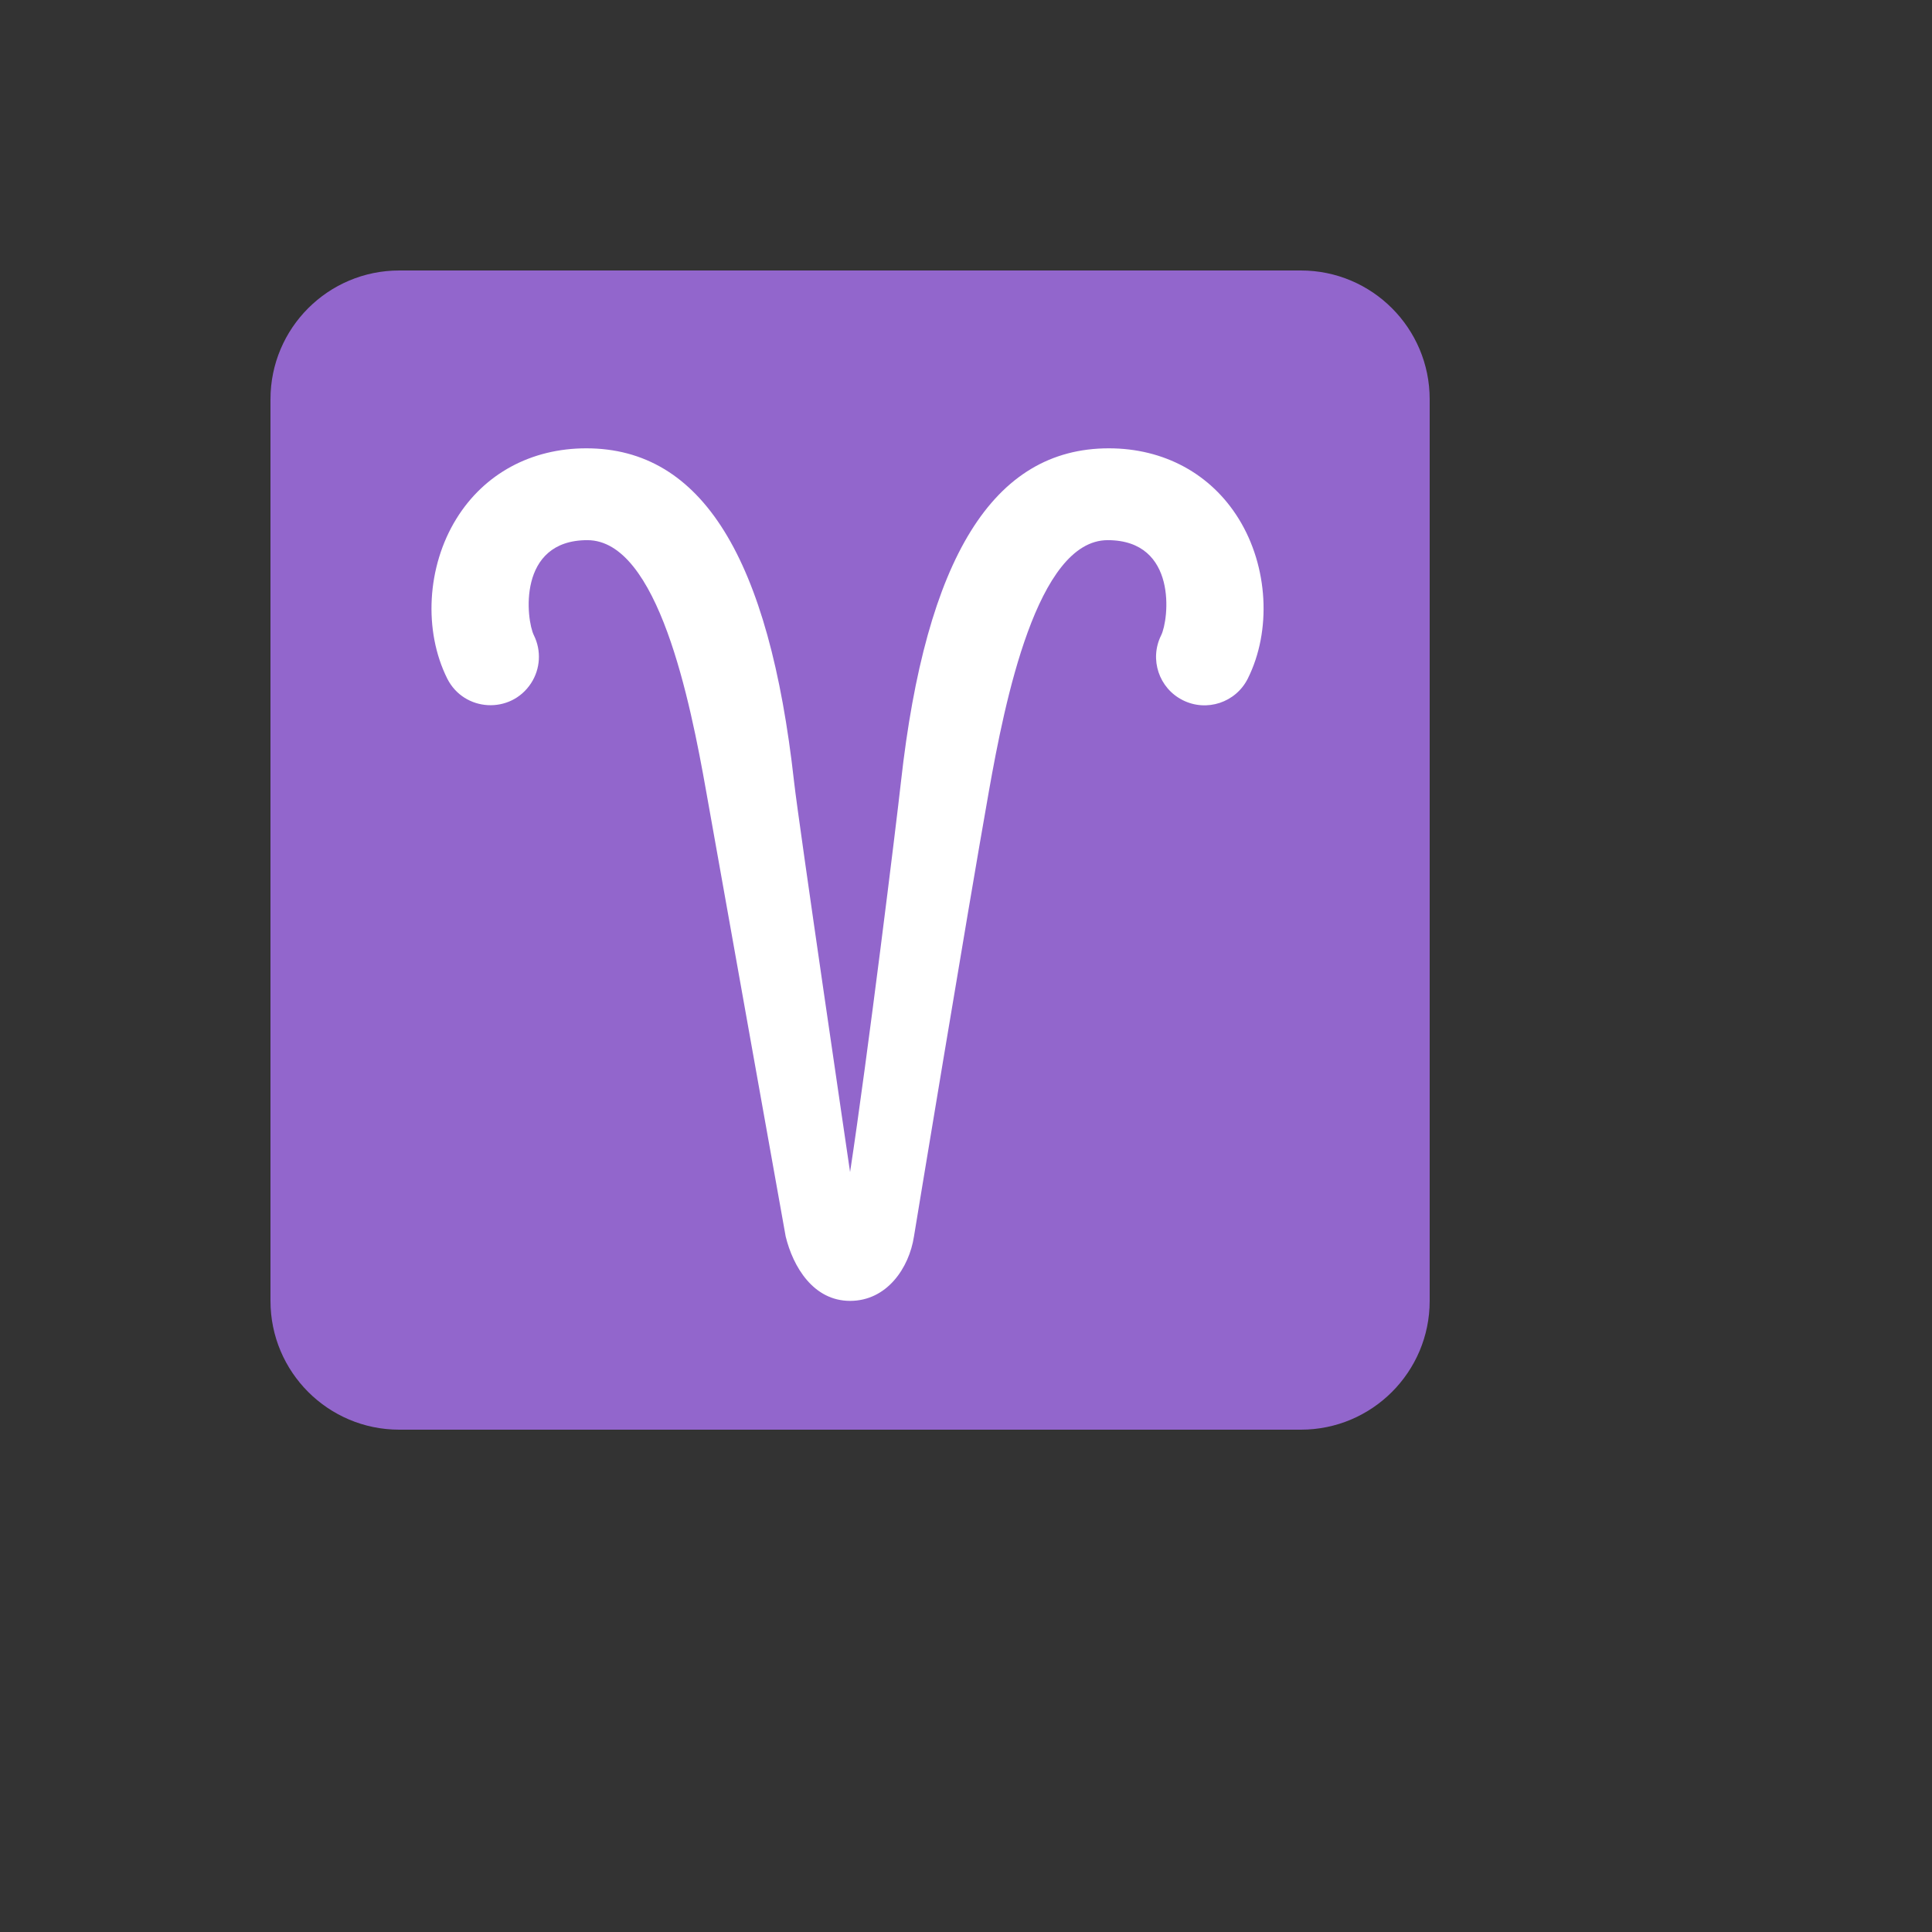 <svg xmlns="http://www.w3.org/2000/svg" version="1.1" xmlns:xlink="http://www.w3.org/1999/xlink" width="100%" height="100%" id="svgWorkerArea" viewBox="-25 -25 625 625" xmlns:idraw="https://idraw.muisca.co" style="background: white;"><rect x="-25" y="-25" width="625" height="625" fill="#333333" stroke="none"/><defs id="defsdoc"><pattern id="patternBool" x="0" y="0" width="10" height="10" patternUnits="userSpaceOnUse" patternTransform="rotate(35)"><circle cx="5" cy="5" r="4" style="stroke: none;fill: #ff000070;"></circle></pattern></defs><g id="fileImp-370259047" class="cosito"><path id="pathImp-753905833" fill="#9266CC" class="grouped" d="M437.5 395.833C437.5 418.845 418.845 437.5 395.833 437.5 395.833 437.5 104.167 437.5 104.167 437.5 81.155 437.5 62.5 418.845 62.5 395.833 62.5 395.833 62.5 104.167 62.5 104.167 62.5 81.155 81.155 62.5 104.167 62.5 104.167 62.5 395.833 62.5 395.833 62.5 418.845 62.5 437.5 81.155 437.5 104.167 437.5 104.167 437.5 395.833 437.5 395.833 437.5 395.833 437.5 395.833 437.5 395.833"></path><path id="pathImp-621708940" fill="#FFF" class="grouped" d="M375.719 142.823C366.729 128.271 351.531 120.031 333.708 120.031 296.26 120.031 274.521 155.49 266.458 227.927 264.979 241.312 255.646 317.156 250 354.167 250 354.167 233.375 241.312 231.885 227.927 223.833 155.49 202.094 120.031 164.646 120.031 146.823 120.031 131.625 128.26 122.635 142.823 113.073 158.292 111.948 179.052 119.698 194.552 125.151 205.309 140.204 206.129 146.793 196.028 149.82 191.39 150.171 185.497 147.719 180.531 145.219 175.521 142.229 149.74 165.01 149.74 187.885 149.74 198.312 202.021 203.427 230.896 208.552 259.771 229.156 374.938 229.167 375 231.552 384.771 238.094 395.833 250 395.833 261.906 395.833 269.094 385.198 270.667 375 270.729 374.573 287.875 270.594 294.917 230.896 300.042 202.021 310.458 149.74 333.333 149.74 356.115 149.74 353.125 175.521 350.625 180.531 346.777 188.262 349.913 197.647 357.635 201.51 365.359 205.387 374.764 202.273 378.646 194.552 386.406 179.052 385.281 158.292 375.719 142.823 375.719 142.823 375.719 142.823 375.719 142.823"></path></g></svg>